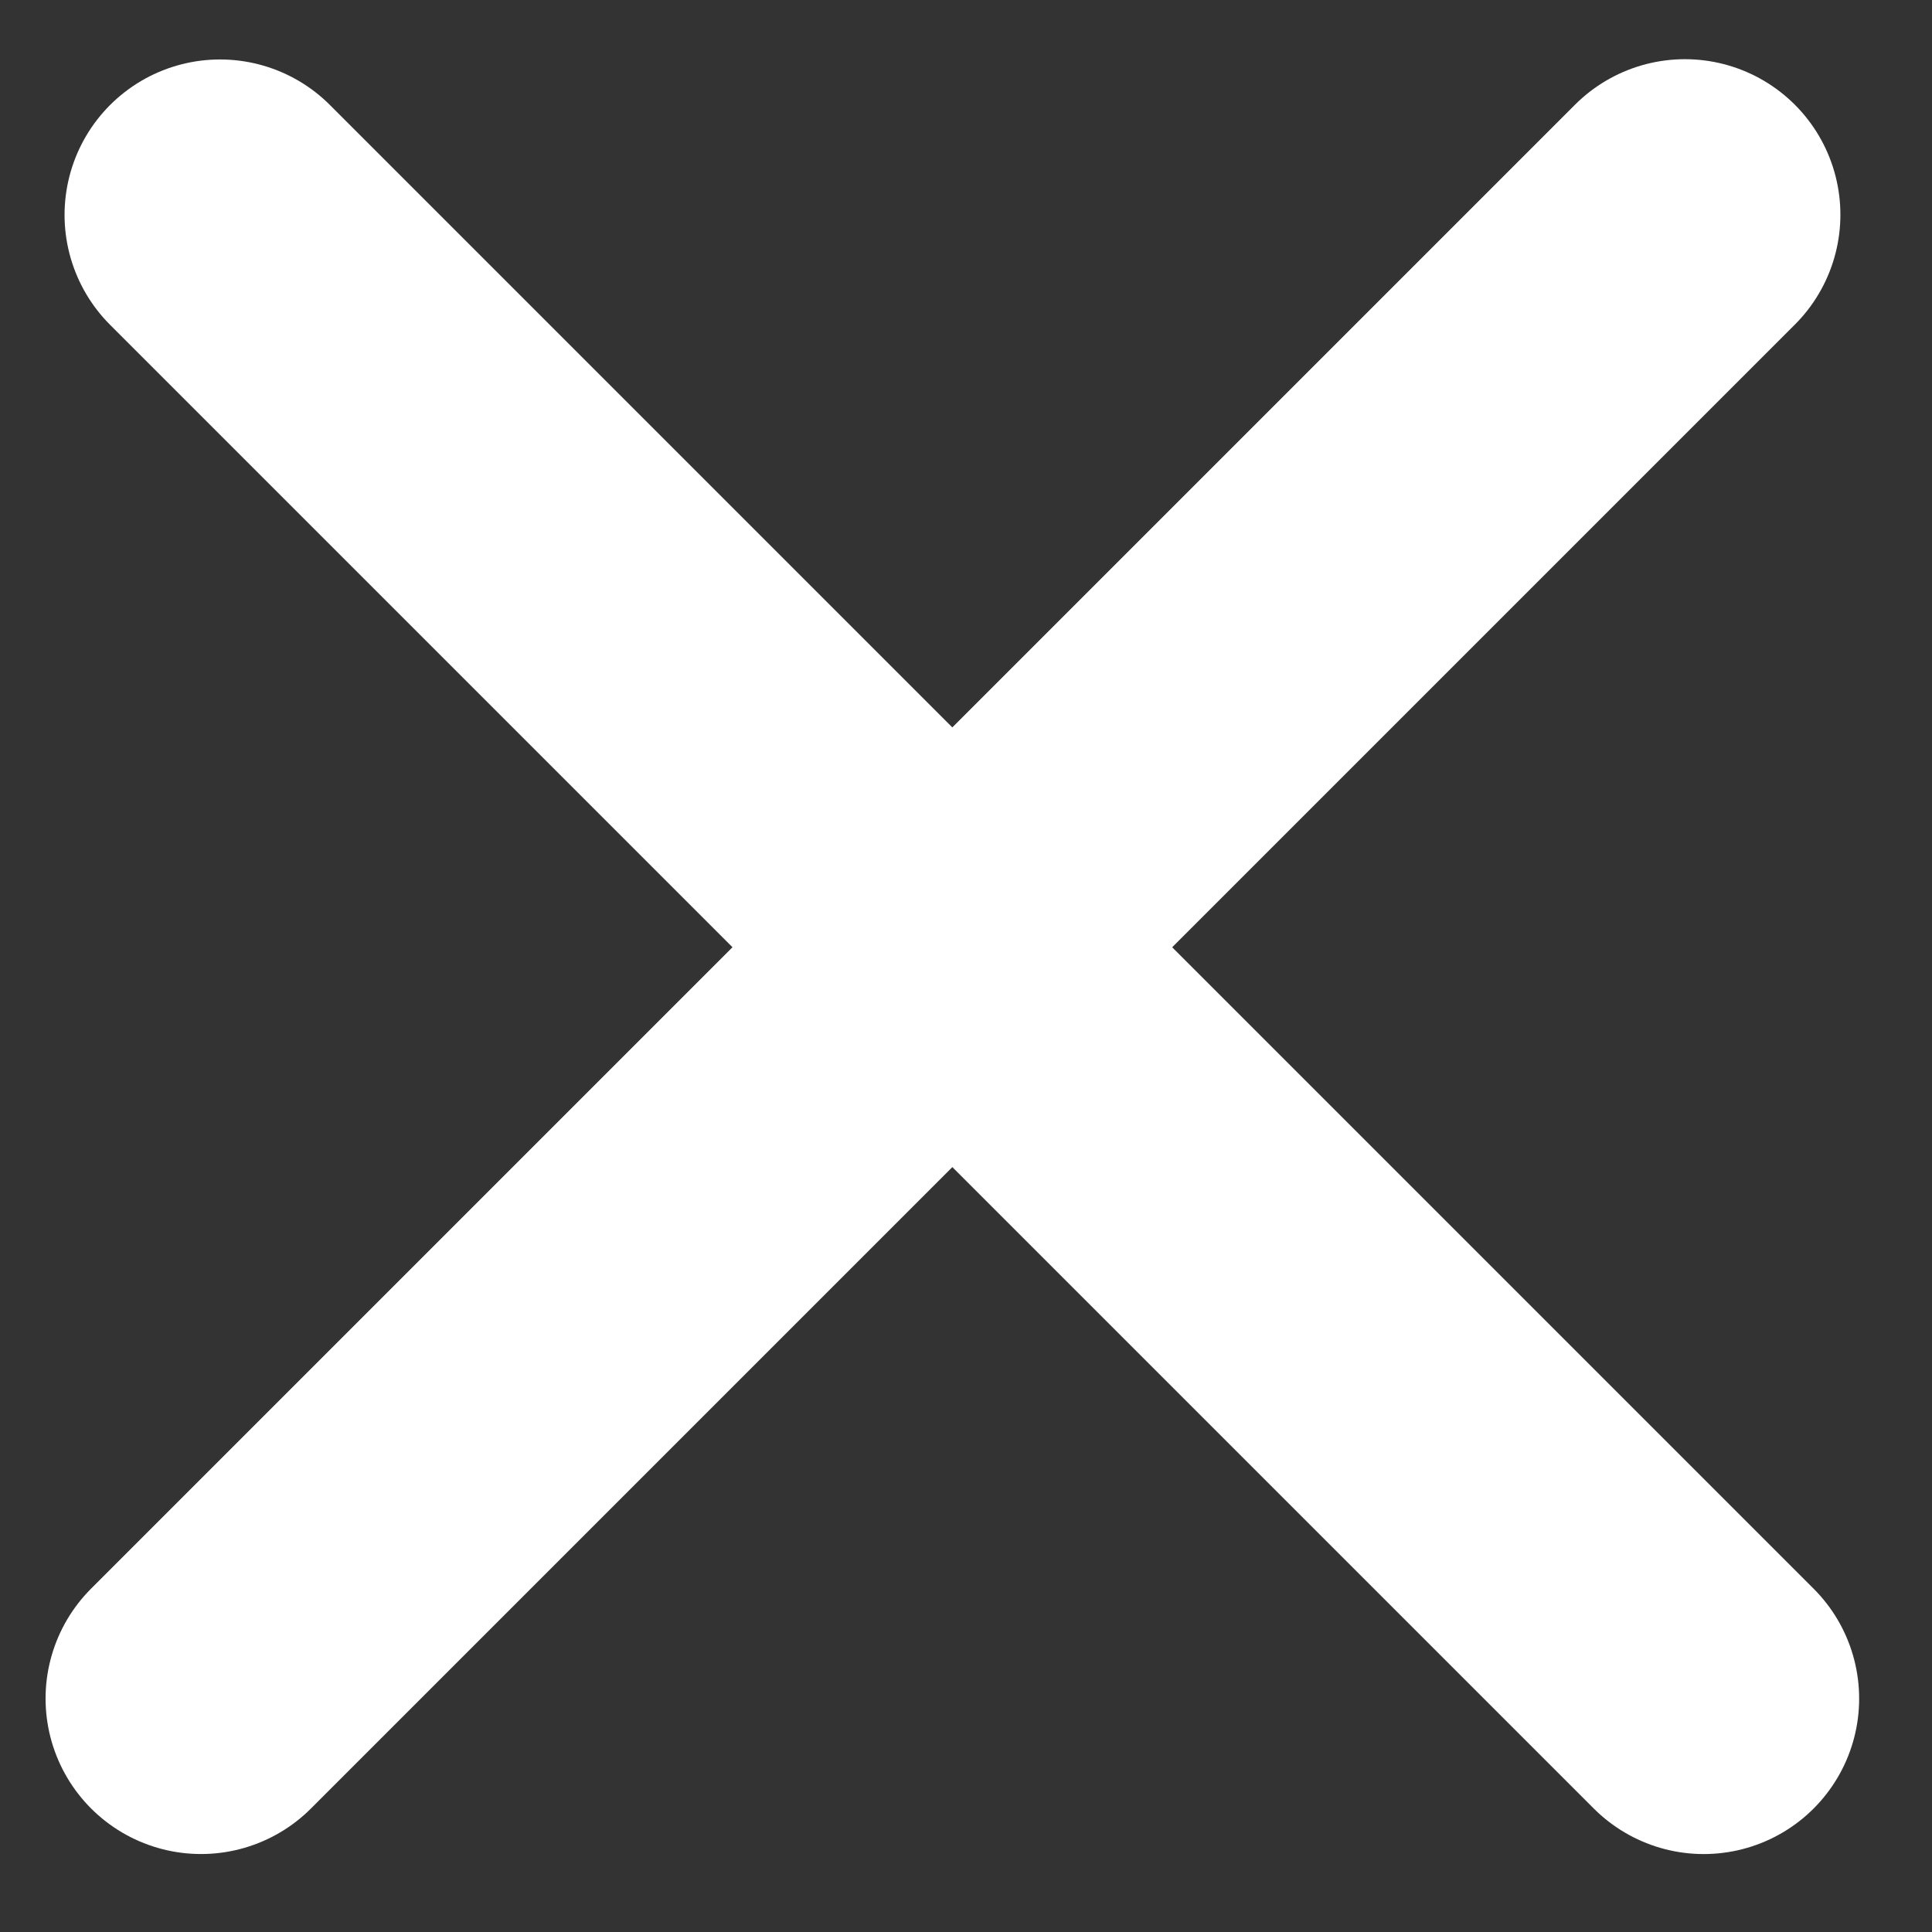 <svg width="18" height="18" viewBox="0 0 18 18" fill="none" xmlns="http://www.w3.org/2000/svg">
<rect x="0" y="0" width="18" height="18" fill="#333333" stroke="none"/>
<line x1="1.873" y1="15.825" x2="15.698" y2="2" stroke="white" stroke-width="2.897" stroke-linecap="round"/>
<line x1="1.448" y1="-1.448" x2="21" y2="-1.448" transform="matrix(-0.707 -0.707 -0.707 0.707 15.873 17.873)" stroke="white" stroke-width="2.897" stroke-linecap="round"/>
</svg>

